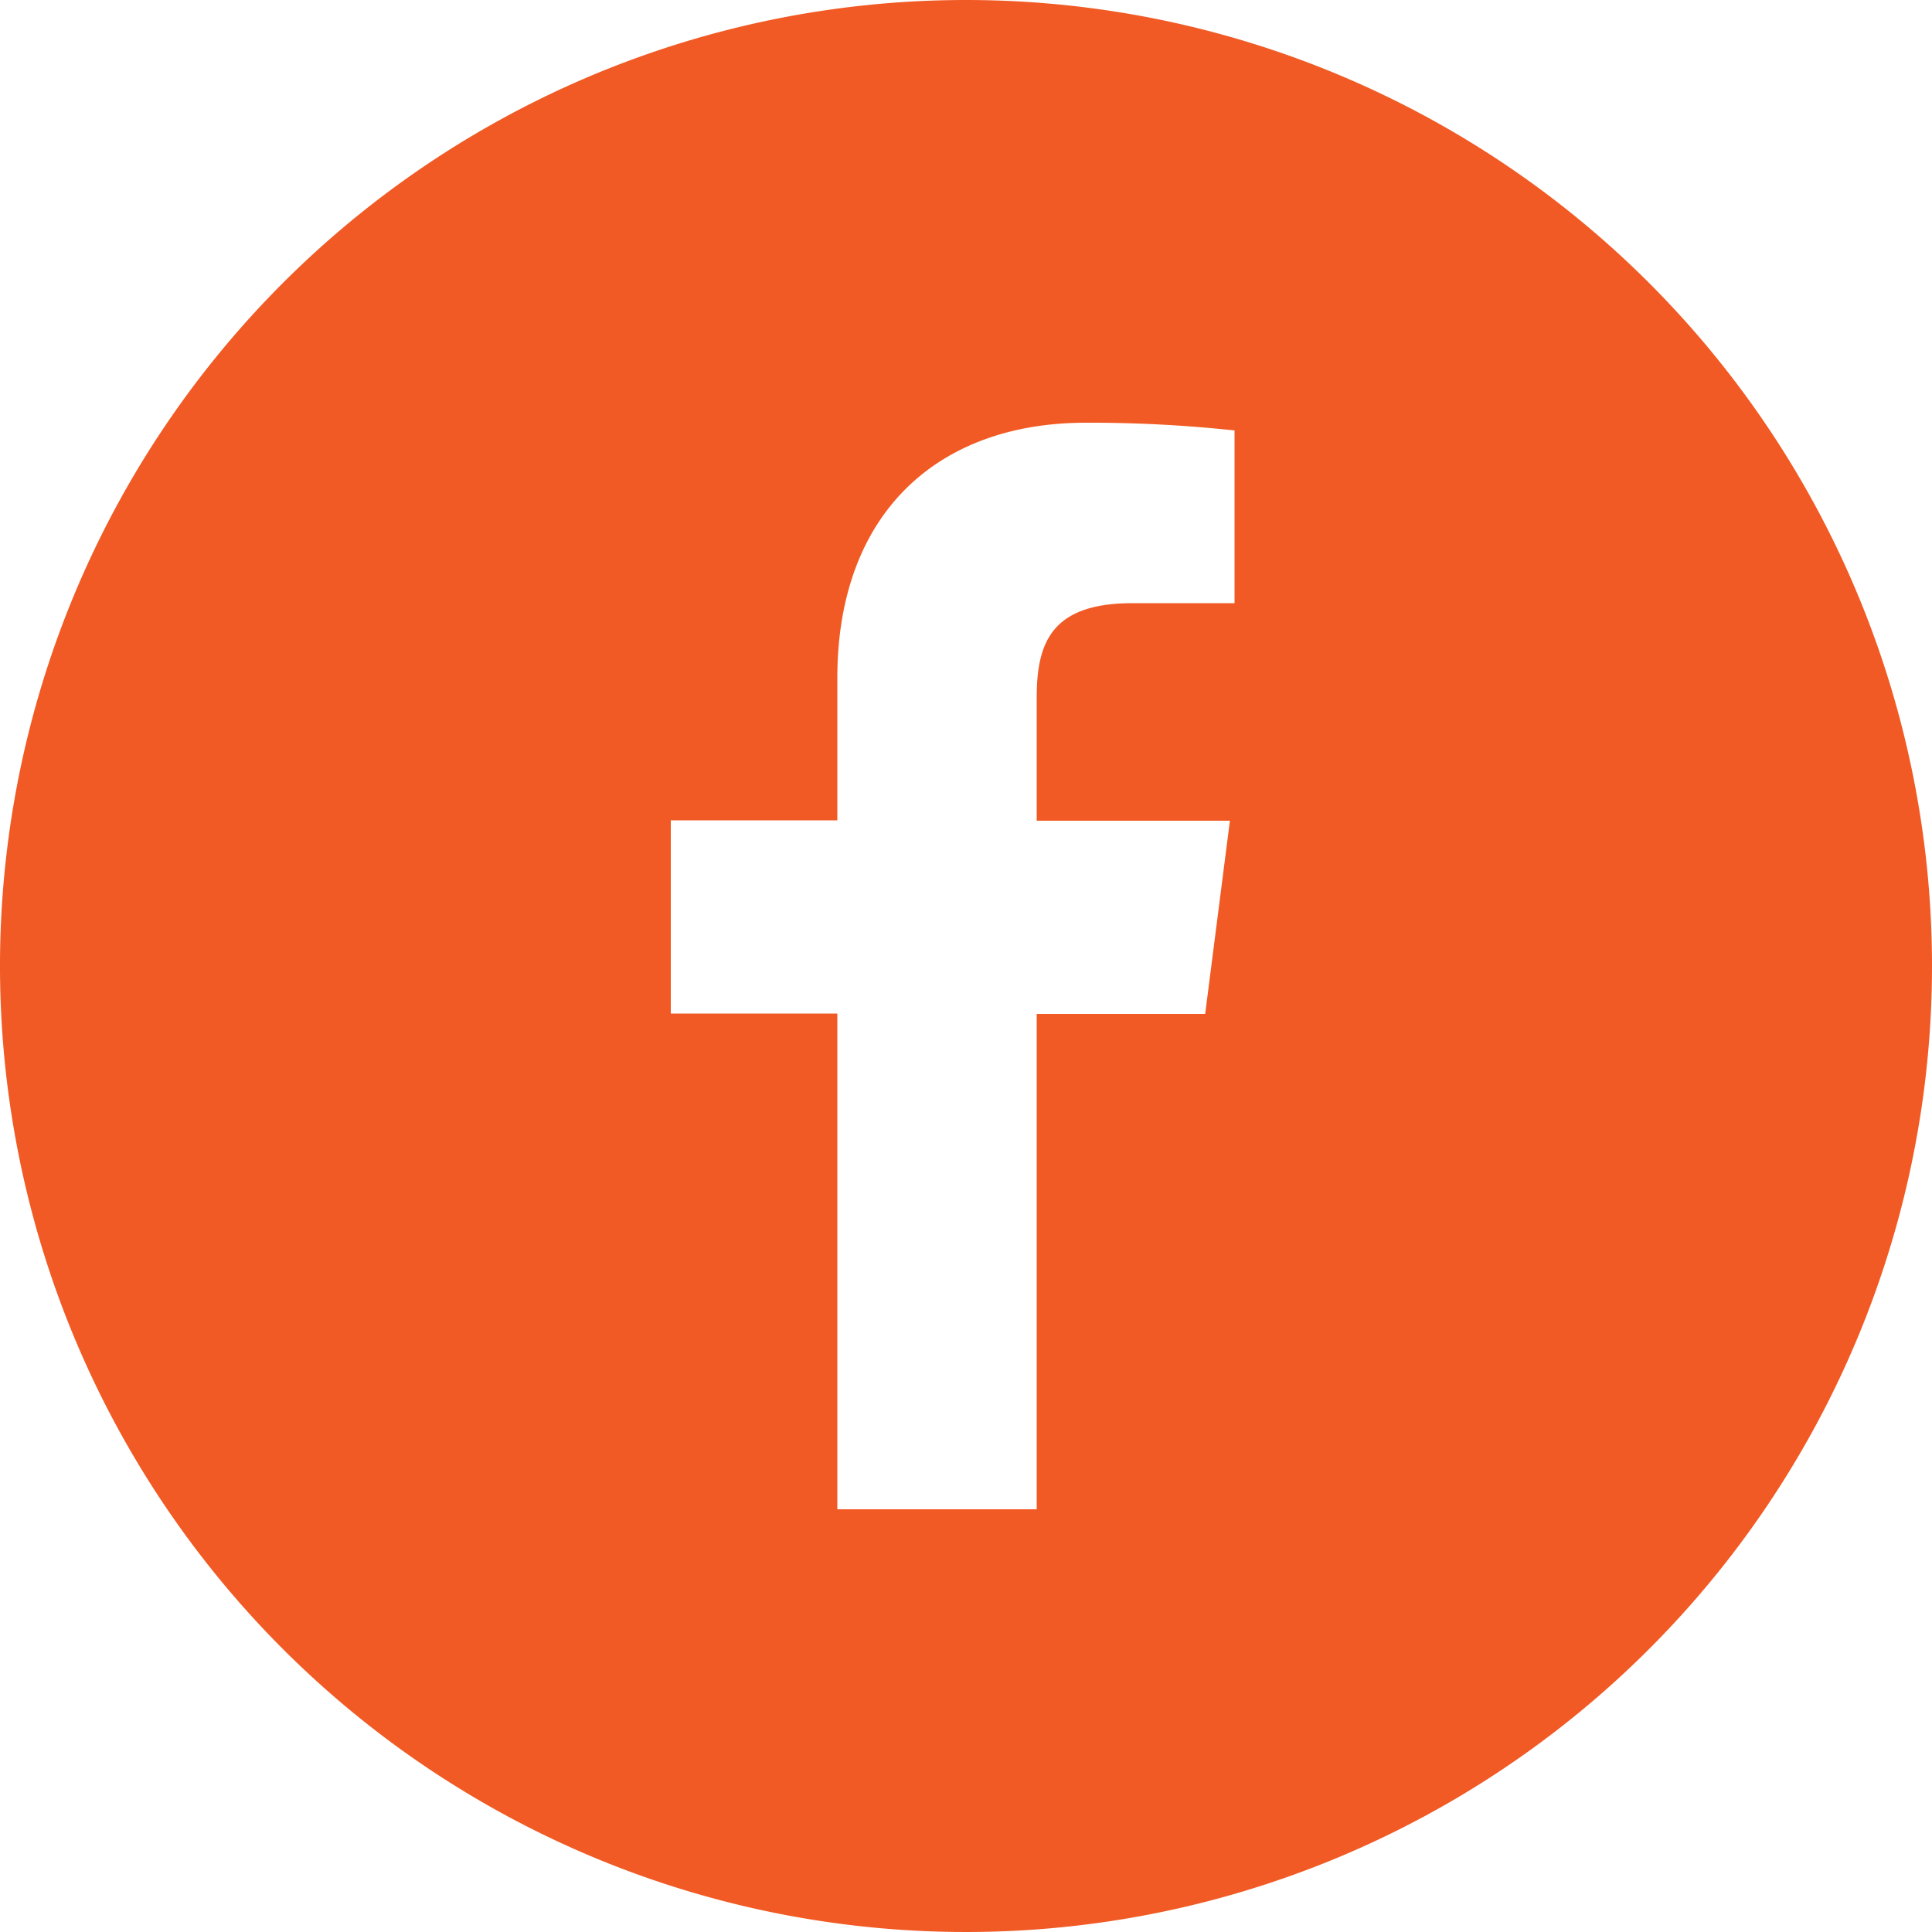 <svg xmlns="http://www.w3.org/2000/svg" viewBox="0 0 50 50"><defs><style>.cls-1{fill:#f15a24;}</style></defs><g id="レイヤー_2" data-name="レイヤー 2"><g id="レイヤー_1-2" data-name="レイヤー 1"><path class="cls-1" d="M25,0A25,25,0,1,0,50,25,25,25,0,0,0,25,0Zm7,15.61H29.31c-2.08,0-2.48,1-2.48,2.44v3.19h5l-.64,5H26.83V39.06H21.67V26.23H17.36v-5h4.31V17.55c0-4.28,2.61-6.61,6.43-6.61a35,35,0,0,1,3.85.2v4.47Z"/></g></g></svg>